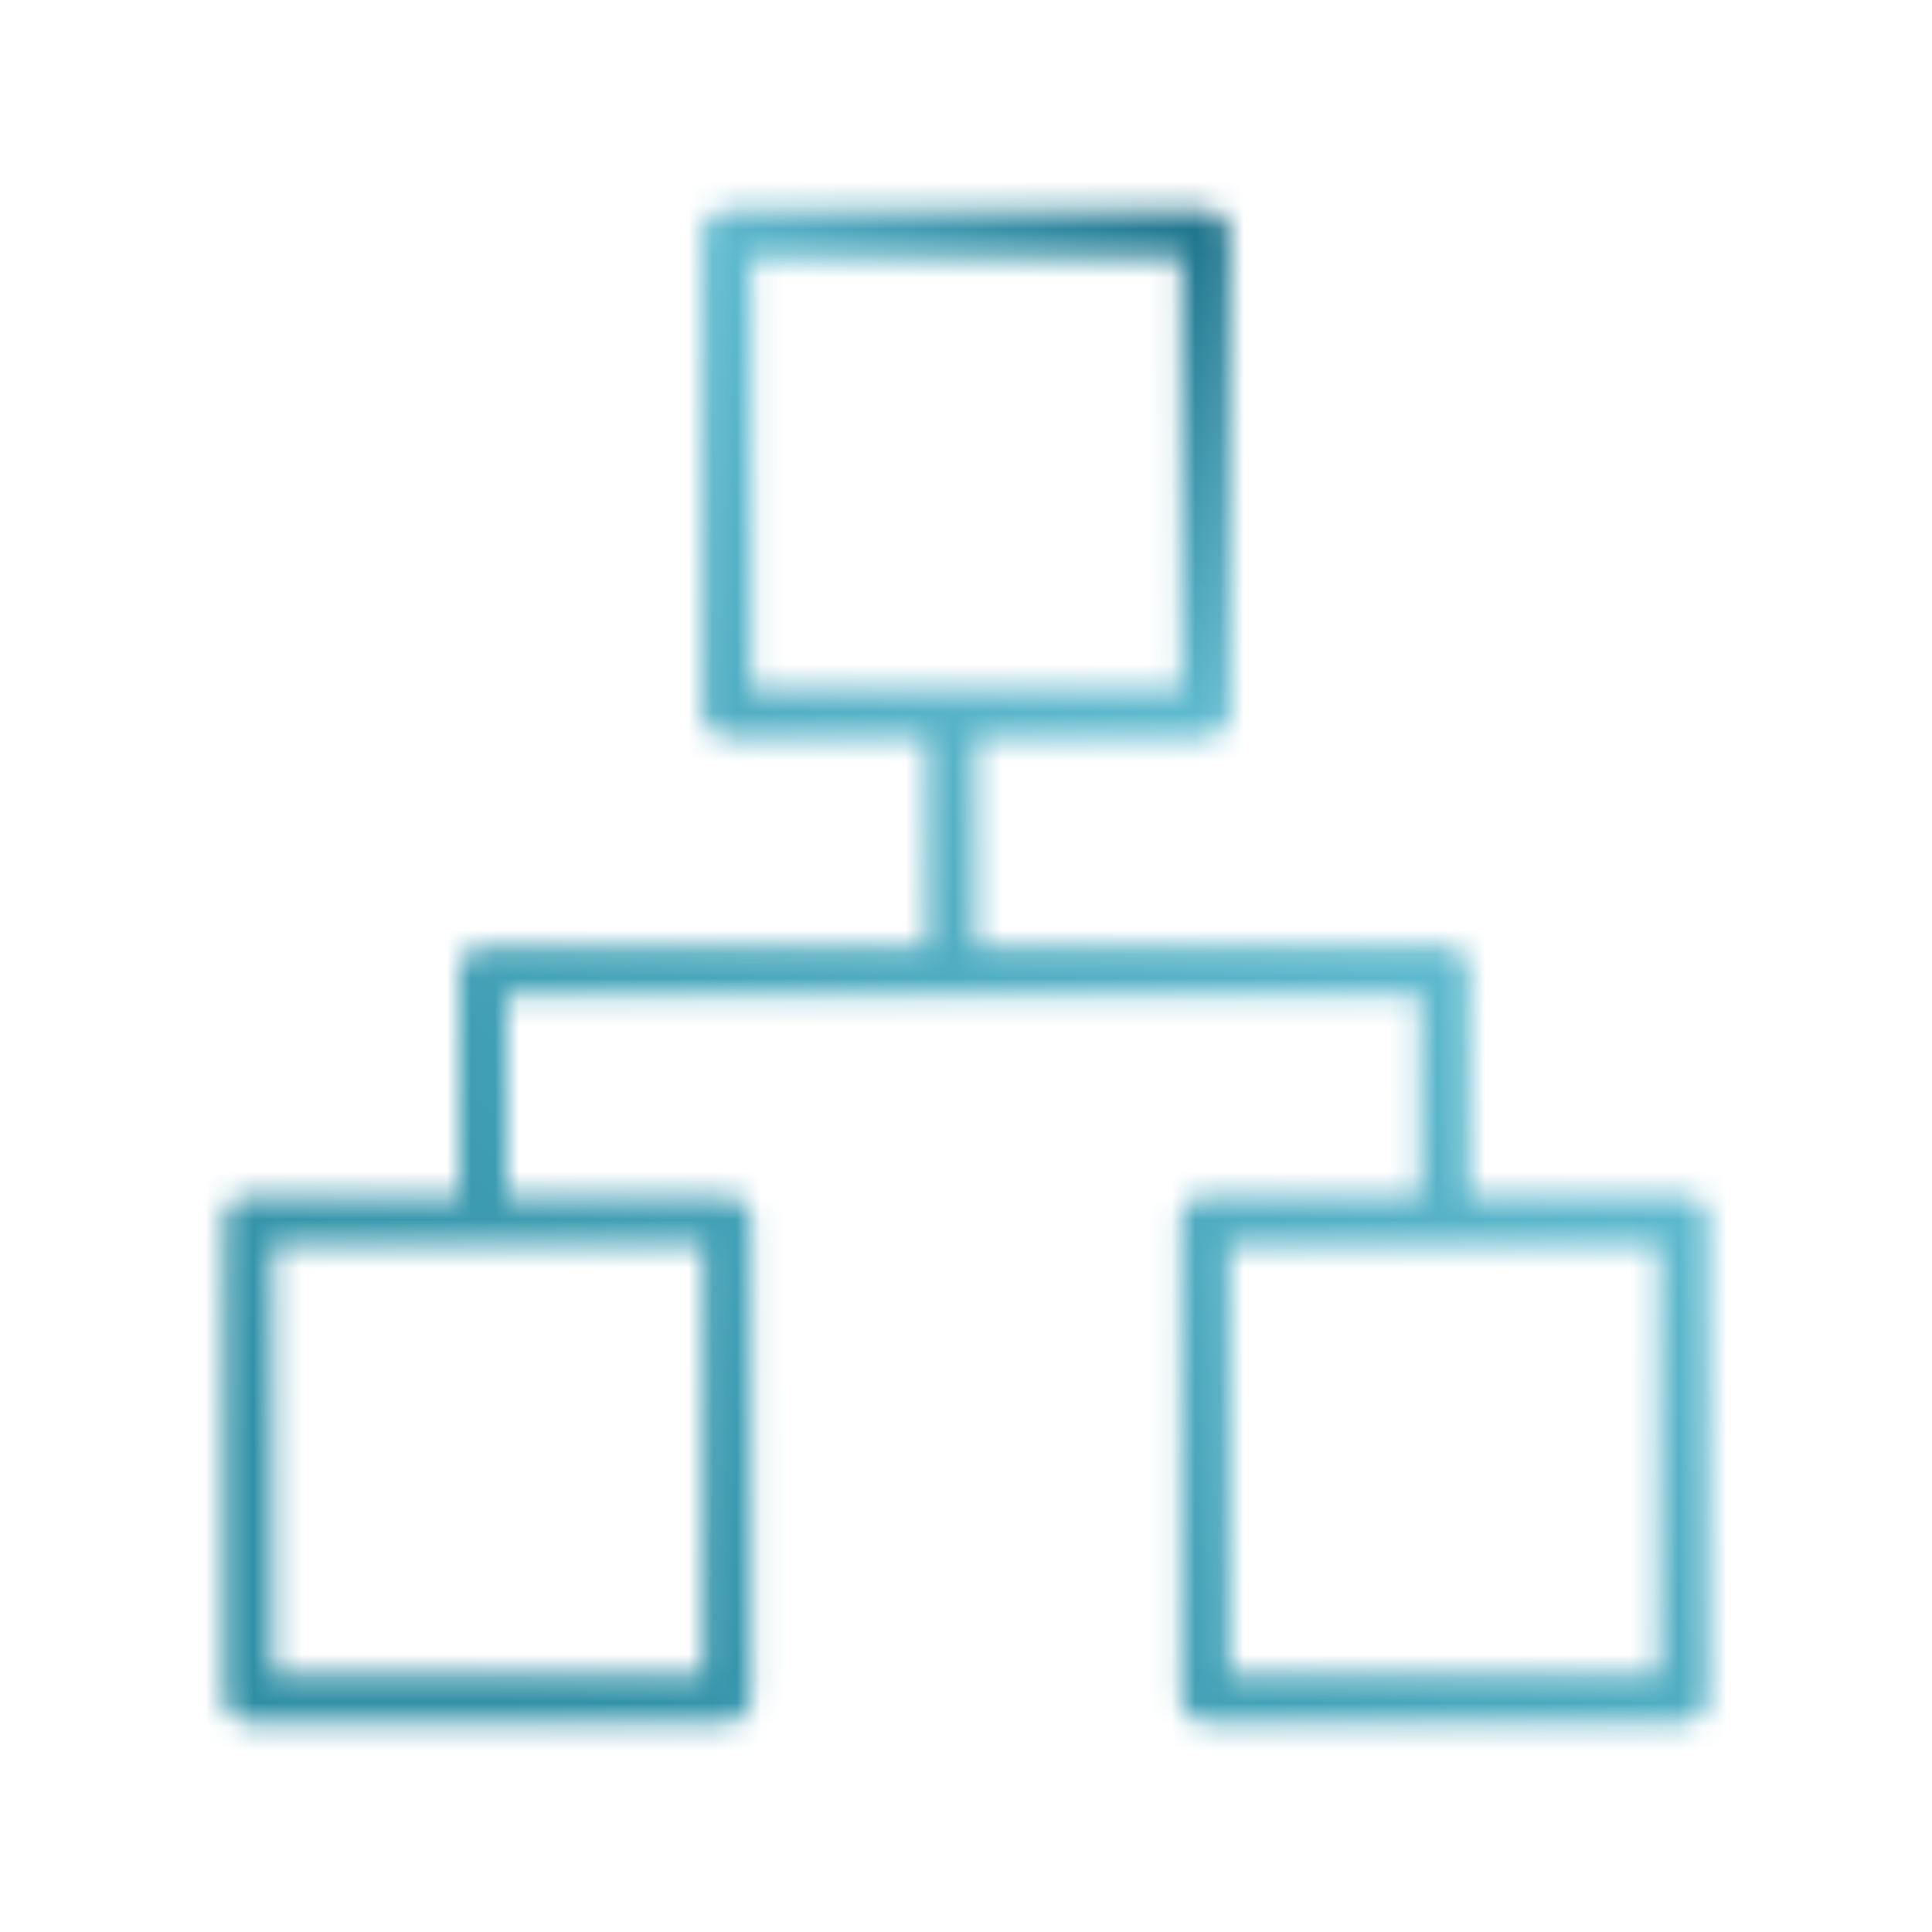 <?xml version="1.0" encoding="UTF-8"?>
<svg id="Layer_1" xmlns="http://www.w3.org/2000/svg" version="1.1" xmlns:xlink="http://www.w3.org/1999/xlink" viewBox="0 0 80 80">
  <!-- Generator: Adobe Illustrator 29.3.1, SVG Export Plug-In . SVG Version: 2.1.0 Build 151)  -->
  <defs>
    <style>
      .st0 {
        mask: url(#mask);
      }

      .st1 {
        fill: none;
        stroke: #fff;
        stroke-linejoin: round;
        stroke-width: 2px;
      }

      .st2 {
        fill: url(#linear-gradient);
      }
    </style>
    <mask id="mask" x="3" y="3" width="74" height="74" maskUnits="userSpaceOnUse">
      <g id="svg-defs-mask-icon-infrastructure">
        <rect class="st1" x="30.1" y="9.7" width="19.8" height="19.8"/>
        <rect class="st1" x="10.3" y="50.5" width="19.8" height="19.8"/>
        <rect class="st1" x="49.9" y="50.5" width="19.8" height="19.8"/>
        <polyline class="st1" points="59.8 50.5 59.8 40.2 20 40.2 20 50.5"/>
        <line class="st1" x1="39.4" y1="29.5" x2="39.4" y2="40.6"/>
      </g>
    </mask>
    <linearGradient id="linear-gradient" x1="15" y1="16.3" x2="65" y2="66.3" gradientTransform="translate(0 81.3) scale(1 -1)" gradientUnits="userSpaceOnUse">
      <stop offset="0" stop-color="#2f8fa5"/>
      <stop offset=".7" stop-color="#5db9ce"/>
      <stop offset="1" stop-color="#01556e"/>
    </linearGradient>
  </defs>
  <g class="st0">
    <rect class="st2" x="3" y="3" width="74" height="74"/>
  </g>
</svg>